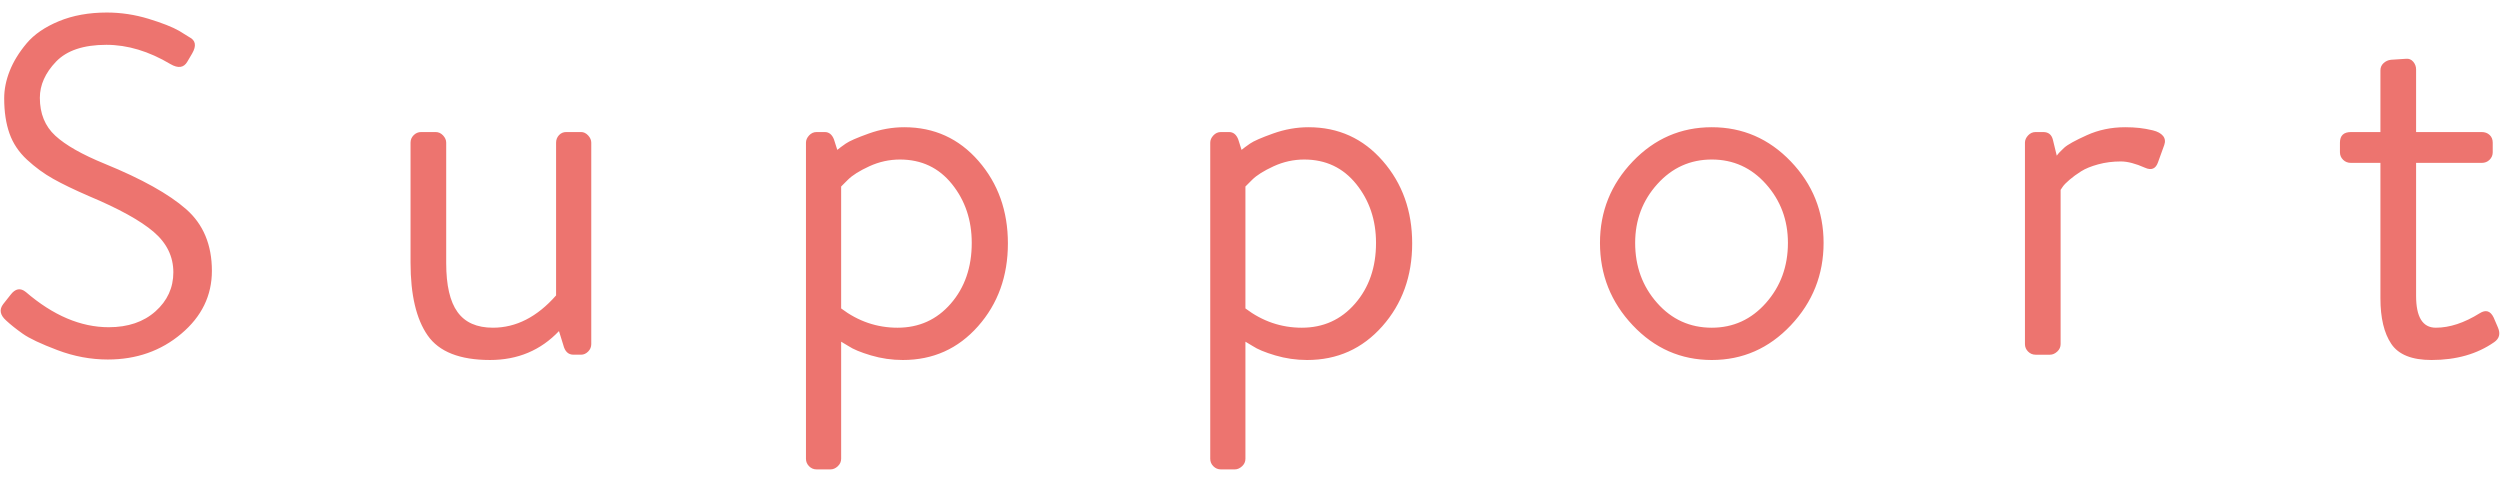 <?xml version="1.0" encoding="UTF-8"?><svg id="a" xmlns="http://www.w3.org/2000/svg" viewBox="0 0 83 16"><defs><style>.b{fill:#ed746f;stroke-width:0px;}</style></defs><path class="b" d="m3.483,5.44c-.757-.309-1.307-.621-1.648-.936-.341-.314-.512-.733-.512-1.256,0-.427.179-.826.536-1.2.357-.373.914-.56,1.672-.56.704,0,1.413.214,2.128.64.256.149.443.123.56-.08l.16-.272c.149-.256.117-.437-.096-.544l-.336-.208c-.224-.128-.563-.261-1.016-.4-.454-.138-.915-.208-1.384-.208-.597,0-1.128.096-1.592.288s-.822.438-1.072.736c-.251.299-.438.603-.56.912-.123.31-.184.614-.184.912,0,.448.059.838.176,1.168.117.331.312.621.584.872.272.251.56.462.864.632.304.171.701.363,1.192.576.992.416,1.706.811,2.144,1.184.437.373.656.821.656,1.344,0,.512-.198.944-.592,1.296-.395.352-.912.528-1.552.528-.928,0-1.846-.389-2.752-1.168-.182-.149-.352-.117-.512.096l-.24.304c-.139.181-.107.363.096.544.149.139.333.285.552.44.219.155.602.336,1.152.544.549.208,1.107.312,1.672.312.949,0,1.763-.285,2.44-.856.677-.57,1.016-1.266,1.016-2.088,0-.864-.285-1.547-.856-2.048-.571-.501-1.47-1.003-2.696-1.504Zm15.811-1.056h-.496c-.096,0-.176.035-.24.104-.064.07-.096.152-.096.248v5.072c-.629.715-1.328,1.072-2.096,1.072-.534,0-.926-.173-1.176-.52-.251-.346-.376-.888-.376-1.624v-4c0-.085-.035-.165-.104-.24-.07-.074-.152-.112-.248-.112h-.48c-.096,0-.179.035-.248.104-.07.07-.104.152-.104.248v3.984c0,1.067.189,1.872.568,2.416.378.544,1.069.816,2.072.816.917,0,1.68-.32,2.288-.96l.144.464c.053.214.165.32.336.32h.256c.085,0,.162-.035.232-.104.069-.069.104-.152.104-.248v-6.688c0-.085-.035-.165-.104-.24-.07-.074-.147-.112-.232-.112Zm10.728-.16c-.395,0-.787.069-1.176.208-.389.139-.646.251-.768.336-.123.085-.216.155-.28.208l-.112-.352c-.064-.16-.166-.24-.304-.24h-.272c-.096,0-.179.038-.248.112-.069.075-.104.155-.104.24v10.496c0,.096.035.178.104.248.069.069.152.104.248.104h.464c.085,0,.165-.035.24-.104.074-.07.112-.152.112-.248v-3.888l.24.144c.16.107.411.211.752.312.341.101.693.152,1.056.152,1.003,0,1.835-.373,2.496-1.12.661-.746.992-1.664.992-2.752,0-1.077-.326-1.989-.976-2.736-.651-.747-1.472-1.12-2.464-1.12Zm1.544,5.856c-.464.534-1.054.8-1.768.8-.683,0-1.307-.213-1.872-.64v-4.048l.224-.224c.149-.149.386-.298.712-.448.325-.149.664-.224,1.016-.224.715,0,1.291.272,1.728.816.437.544.656,1.195.656,1.952,0,.811-.232,1.483-.696,2.016Zm11.878-5.856c-.395,0-.787.069-1.176.208-.39.139-.646.251-.768.336-.123.085-.216.155-.28.208l-.112-.352c-.064-.16-.165-.24-.304-.24h-.272c-.096,0-.179.038-.248.112-.07.075-.104.155-.104.24v10.496c0,.096.034.178.104.248.069.069.152.104.248.104h.464c.085,0,.165-.035.24-.104.075-.07.112-.152.112-.248v-3.888l.24.144c.16.107.411.211.752.312.341.101.693.152,1.056.152,1.003,0,1.834-.373,2.496-1.12.661-.746.992-1.664.992-2.752,0-1.077-.325-1.989-.976-2.736-.651-.747-1.472-1.12-2.464-1.12Zm1.544,5.856c-.464.534-1.054.8-1.768.8-.683,0-1.307-.213-1.872-.64v-4.048l.224-.224c.149-.149.387-.298.712-.448.325-.149.664-.224,1.016-.224.714,0,1.29.272,1.728.816.437.544.656,1.195.656,1.952,0,.811-.232,1.483-.696,2.016Zm11.843-5.856c-1.024,0-1.899.379-2.624,1.136-.725.758-1.088,1.659-1.088,2.704,0,1.056.362,1.968,1.088,2.736.725.768,1.6,1.152,2.624,1.152s1.898-.384,2.624-1.152c.725-.768,1.088-1.68,1.088-2.736,0-1.045-.363-1.946-1.088-2.704-.726-.757-1.6-1.136-2.624-1.136Zm1.8,5.832c-.485.549-1.086.824-1.8.824-.726,0-1.331-.275-1.816-.824-.486-.549-.728-1.213-.728-1.992,0-.757.245-1.408.736-1.952.49-.544,1.093-.816,1.808-.816s1.315.272,1.8.816c.485.544.728,1.195.728,1.952,0,.779-.243,1.443-.728,1.992Zm12.845-5.728c-.155-.037-.304-.064-.448-.08-.144-.016-.302-.024-.472-.024-.459,0-.883.088-1.272.264-.39.176-.64.315-.752.416-.112.102-.195.19-.248.264l-.128-.528c-.043-.171-.15-.256-.32-.256h-.256c-.096,0-.179.038-.248.112-.069.075-.104.155-.104.24v6.688c0,.096.035.179.104.248.069.069.152.104.248.104h.48c.085,0,.165-.035.24-.104.075-.069.112-.152.112-.248v-5.12l.064-.096c.042-.064.12-.144.232-.24.112-.096.24-.189.384-.28.144-.091.333-.168.568-.232.234-.064.485-.096.752-.096.224,0,.49.07.8.208.213.096.357.037.432-.176l.208-.576c.042-.117.029-.219-.04-.304-.07-.085-.182-.146-.336-.184Zm11.458,6.552l-.144-.336c-.107-.224-.262-.272-.464-.144-.512.32-.998.48-1.456.48-.438,0-.656-.352-.656-1.056v-4.416h2.176c.107,0,.195-.034.264-.104.069-.069.104-.152.104-.248v-.32c0-.107-.035-.192-.104-.256-.069-.064-.157-.096-.264-.096h-2.176v-2.08c0-.096-.032-.181-.096-.256-.064-.074-.144-.107-.24-.096l-.496.032c-.096.011-.179.048-.248.112-.07.064-.104.144-.104.24v2.048h-.976c-.245,0-.368.117-.368.352v.32c0,.096.034.179.104.248.069.07.157.104.264.104h.976v4.496c0,.651.12,1.155.36,1.512.24.358.685.536,1.336.536.821,0,1.515-.197,2.08-.592.17-.117.213-.277.128-.48Z"/></svg>